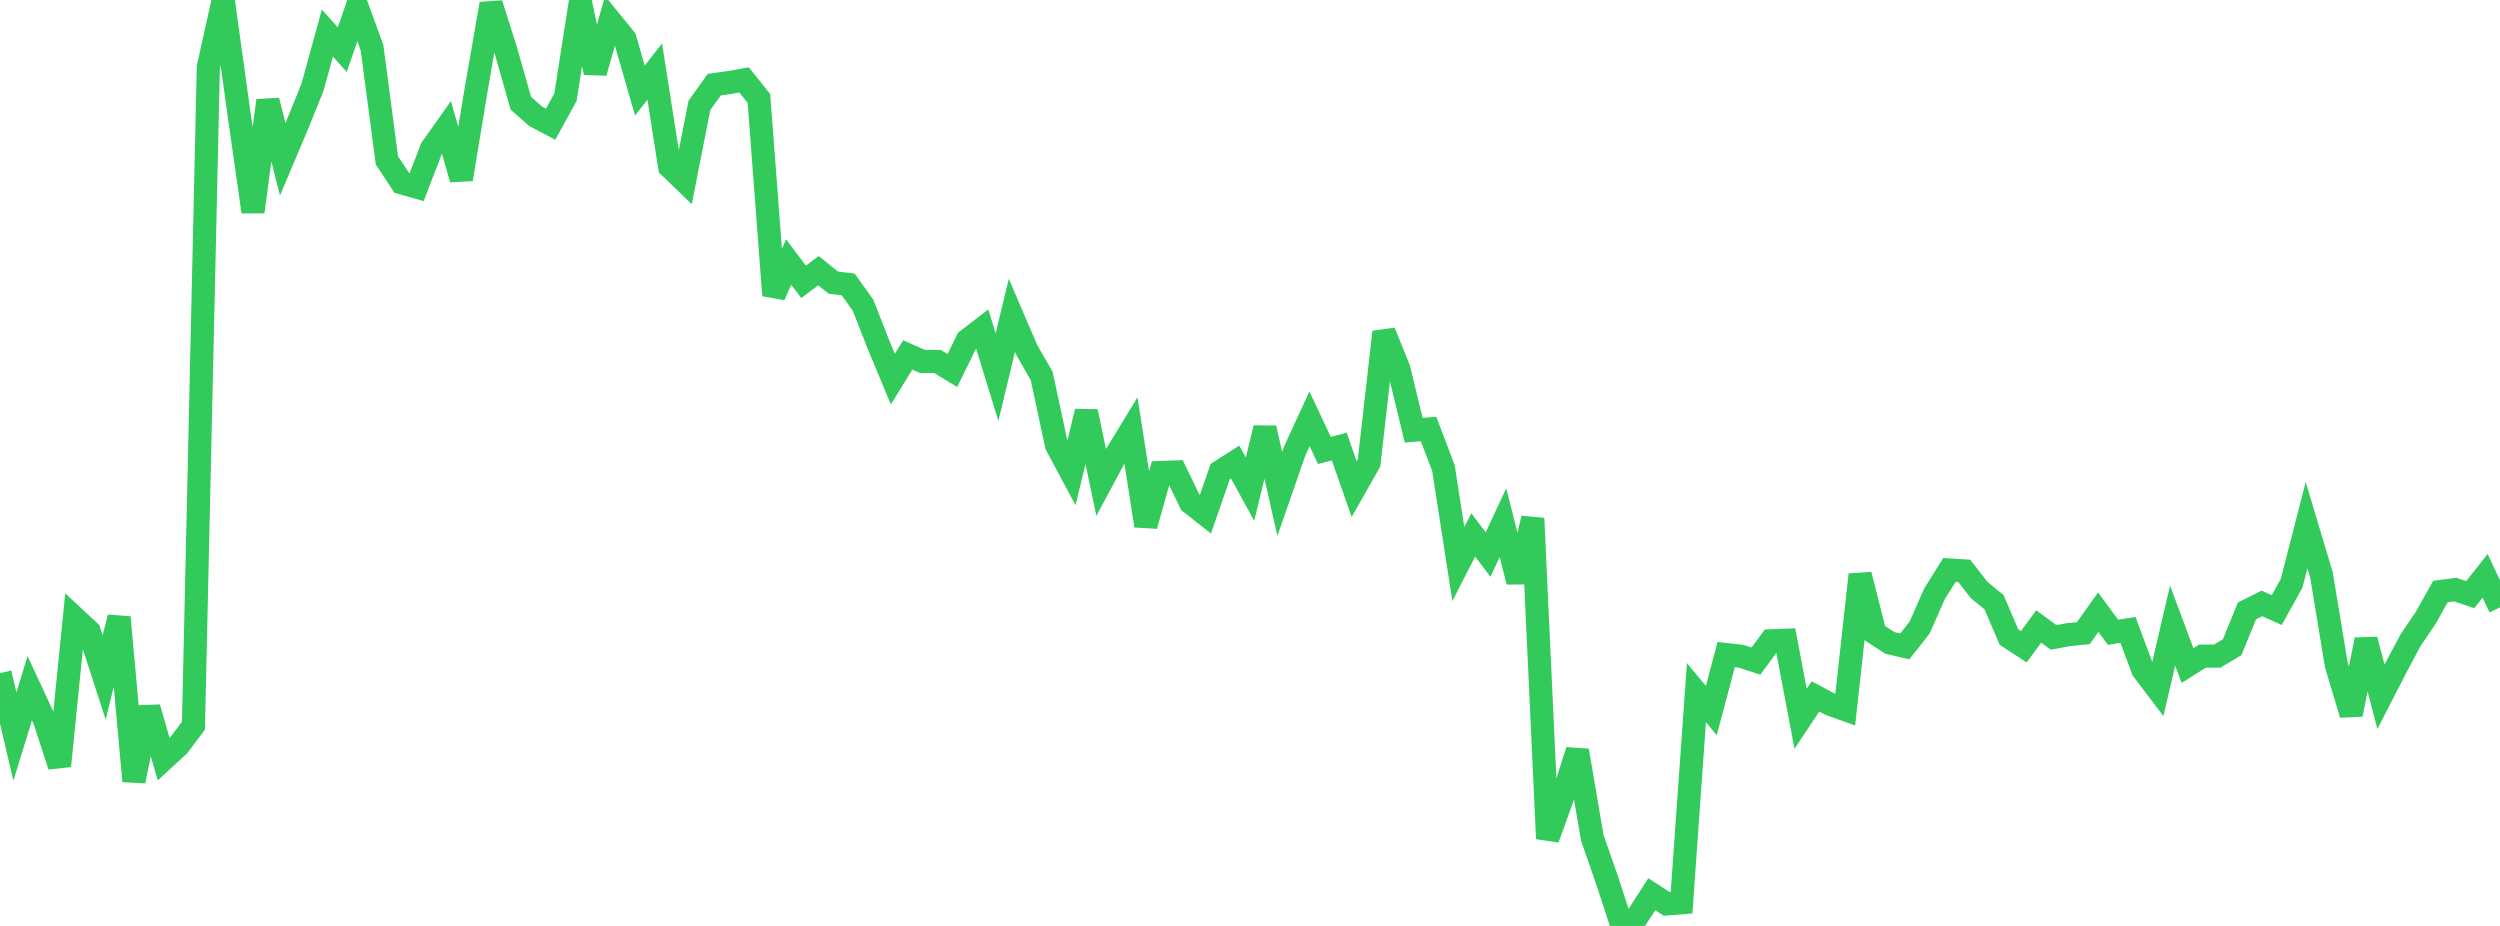 <?xml version="1.0" standalone="no"?>
<!DOCTYPE svg PUBLIC "-//W3C//DTD SVG 1.1//EN" "http://www.w3.org/Graphics/SVG/1.1/DTD/svg11.dtd">

<svg width="135" height="50" viewBox="0 0 135 50" preserveAspectRatio="none" 
  xmlns="http://www.w3.org/2000/svg"
  xmlns:xlink="http://www.w3.org/1999/xlink">


<polyline points="0.0, 36.35 0.804, 39.771 1.607, 37.165 2.411, 38.897 3.214, 41.362 4.018, 33.354 4.821, 34.101 5.625, 36.581 6.429, 33.334 7.232, 42.18 8.036, 38.211 8.839, 40.997 9.643, 40.255 10.446, 39.186 11.25, 3.625 12.054, 0.0 12.857, 5.788 13.661, 11.438 14.464, 5.43 15.268, 8.601 16.071, 6.702 16.875, 4.712 17.679, 1.784 18.482, 2.681 19.286, 0.372 20.089, 2.576 20.893, 8.66 21.696, 9.876 22.5, 10.103 23.304, 8.015 24.107, 6.883 24.911, 9.678 25.714, 4.83 26.518, 0.206 27.321, 2.742 28.125, 5.573 28.929, 6.284 29.732, 6.708 30.536, 5.247 31.339, 0.097 32.143, 3.919 32.946, 1.112 33.75, 2.102 34.554, 4.891 35.357, 3.863 36.161, 9.005 36.964, 9.78 37.768, 5.693 38.571, 4.569 39.375, 4.459 40.179, 4.315 40.982, 5.317 41.786, 15.952 42.589, 14.15 43.393, 15.22 44.196, 14.617 45.0, 15.262 45.804, 15.36 46.607, 16.487 47.411, 18.543 48.214, 20.473 49.018, 19.167 49.821, 19.523 50.625, 19.52 51.429, 20.009 52.232, 18.372 53.036, 17.753 53.839, 20.366 54.643, 17.028 55.446, 18.901 56.25, 20.302 57.054, 24.047 57.857, 25.544 58.661, 22.224 59.464, 26.052 60.268, 24.554 61.071, 23.236 61.875, 28.39 62.679, 25.516 63.482, 25.486 64.286, 27.144 65.089, 27.778 65.893, 25.459 66.696, 24.947 67.5, 26.411 68.304, 23.115 69.107, 26.67 69.911, 24.359 70.714, 22.616 71.518, 24.324 72.321, 24.117 73.125, 26.412 73.929, 24.997 74.732, 17.926 75.536, 19.917 76.339, 23.232 77.143, 23.168 77.946, 25.277 78.75, 30.459 79.554, 28.887 80.357, 29.945 81.161, 28.223 81.964, 31.416 82.768, 27.99 83.571, 45.288 84.375, 43.059 85.179, 40.532 85.982, 45.233 86.786, 47.545 87.589, 50.0 88.393, 49.532 89.196, 48.289 90.0, 48.809 90.804, 48.747 91.607, 37.403 92.411, 38.372 93.214, 35.348 94.018, 35.437 94.821, 35.7 95.625, 34.606 96.429, 34.574 97.232, 38.812 98.036, 37.607 98.839, 38.034 99.643, 38.321 100.446, 31.034 101.25, 34.196 102.054, 34.716 102.857, 34.905 103.661, 33.886 104.464, 32.064 105.268, 30.779 106.071, 30.829 106.875, 31.863 107.679, 32.519 108.482, 34.397 109.286, 34.924 110.089, 33.828 110.893, 34.421 111.696, 34.271 112.5, 34.191 113.304, 33.056 114.107, 34.144 114.911, 34.014 115.714, 36.172 116.518, 37.231 117.321, 33.781 118.125, 35.939 118.929, 35.432 119.732, 35.43 120.536, 34.949 121.339, 32.988 122.143, 32.585 122.946, 32.944 123.75, 31.487 124.554, 28.358 125.357, 31.033 126.161, 35.902 126.964, 38.581 127.768, 34.543 128.571, 37.626 129.375, 36.062 130.179, 34.554 130.982, 33.374 131.786, 31.942 132.589, 31.838 133.393, 32.11 134.196, 31.095 135.0, 32.802" fill="none" stroke="#32ca5b" stroke-width="1.25"/>

</svg>